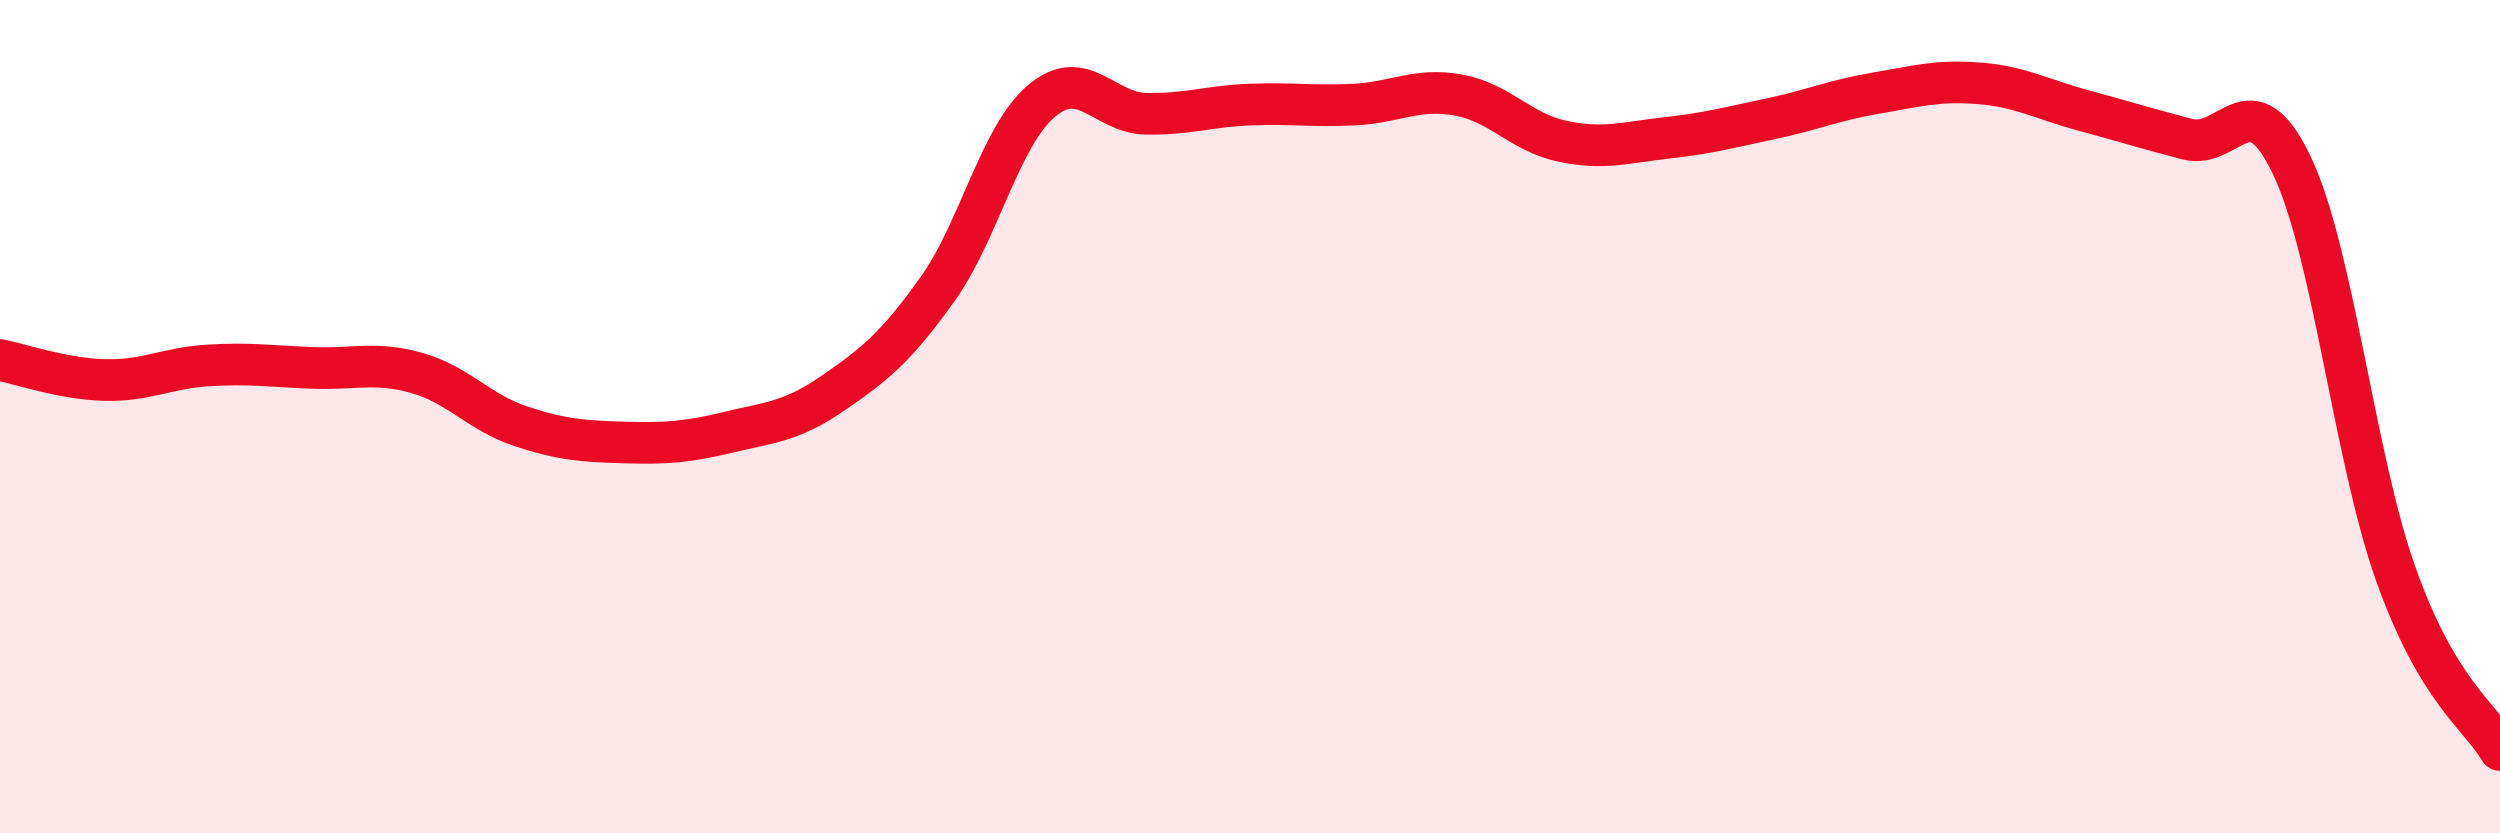 
    <svg width="60" height="20" viewBox="0 0 60 20" xmlns="http://www.w3.org/2000/svg">
      <path
        d="M 0,8.64 C 0.5,8.74 1.5,9.09 2.5,9.12 C 3.5,9.15 4,8.83 5,8.77 C 6,8.71 6.5,8.79 7.5,8.83 C 8.5,8.87 9,8.67 10,8.95 C 11,9.23 11.5,9.9 12.5,10.23 C 13.5,10.56 14,10.59 15,10.62 C 16,10.65 16.5,10.61 17.5,10.37 C 18.5,10.13 19,10.12 20,9.43 C 21,8.74 21.5,8.34 22.5,6.94 C 23.5,5.54 24,3.26 25,2.42 C 26,1.58 26.5,2.71 27.5,2.73 C 28.5,2.75 29,2.55 30,2.51 C 31,2.47 31.5,2.56 32.5,2.51 C 33.5,2.46 34,2.1 35,2.28 C 36,2.46 36.5,3.18 37.5,3.39 C 38.5,3.6 39,3.42 40,3.31 C 41,3.2 41.5,3.06 42.5,2.85 C 43.5,2.64 44,2.41 45,2.24 C 46,2.07 46.5,1.92 47.5,2 C 48.5,2.08 49,2.38 50,2.65 C 51,2.92 51.5,3.08 52.5,3.34 C 53.5,3.6 54,1.87 55,3.96 C 56,6.05 56.5,10.97 57.5,13.78 C 58.5,16.59 59.5,17.16 60,18L60 20L0 20Z"
        fill="#EB0A25"
        opacity="0.1"
        stroke-linecap="round"
        stroke-linejoin="round"
      />
      <path
        d="M 0,8.64 C 0.5,8.74 1.5,9.09 2.5,9.12 C 3.5,9.15 4,8.83 5,8.77 C 6,8.71 6.5,8.79 7.5,8.83 C 8.5,8.87 9,8.67 10,8.95 C 11,9.23 11.5,9.9 12.5,10.23 C 13.5,10.56 14,10.59 15,10.62 C 16,10.65 16.5,10.61 17.5,10.37 C 18.5,10.13 19,10.12 20,9.43 C 21,8.74 21.5,8.34 22.5,6.94 C 23.5,5.54 24,3.26 25,2.42 C 26,1.58 26.5,2.71 27.5,2.73 C 28.5,2.75 29,2.55 30,2.51 C 31,2.47 31.5,2.56 32.5,2.51 C 33.5,2.46 34,2.1 35,2.28 C 36,2.46 36.5,3.18 37.5,3.39 C 38.5,3.6 39,3.42 40,3.31 C 41,3.2 41.5,3.06 42.5,2.85 C 43.5,2.64 44,2.41 45,2.24 C 46,2.07 46.5,1.92 47.5,2 C 48.5,2.08 49,2.38 50,2.65 C 51,2.92 51.5,3.08 52.5,3.34 C 53.5,3.6 54,1.87 55,3.96 C 56,6.05 56.5,10.97 57.5,13.78 C 58.5,16.59 59.5,17.16 60,18"
        stroke="#EB0A25"
        stroke-width="1"
        fill="none"
        stroke-linecap="round"
        stroke-linejoin="round"
      />
    </svg>
  